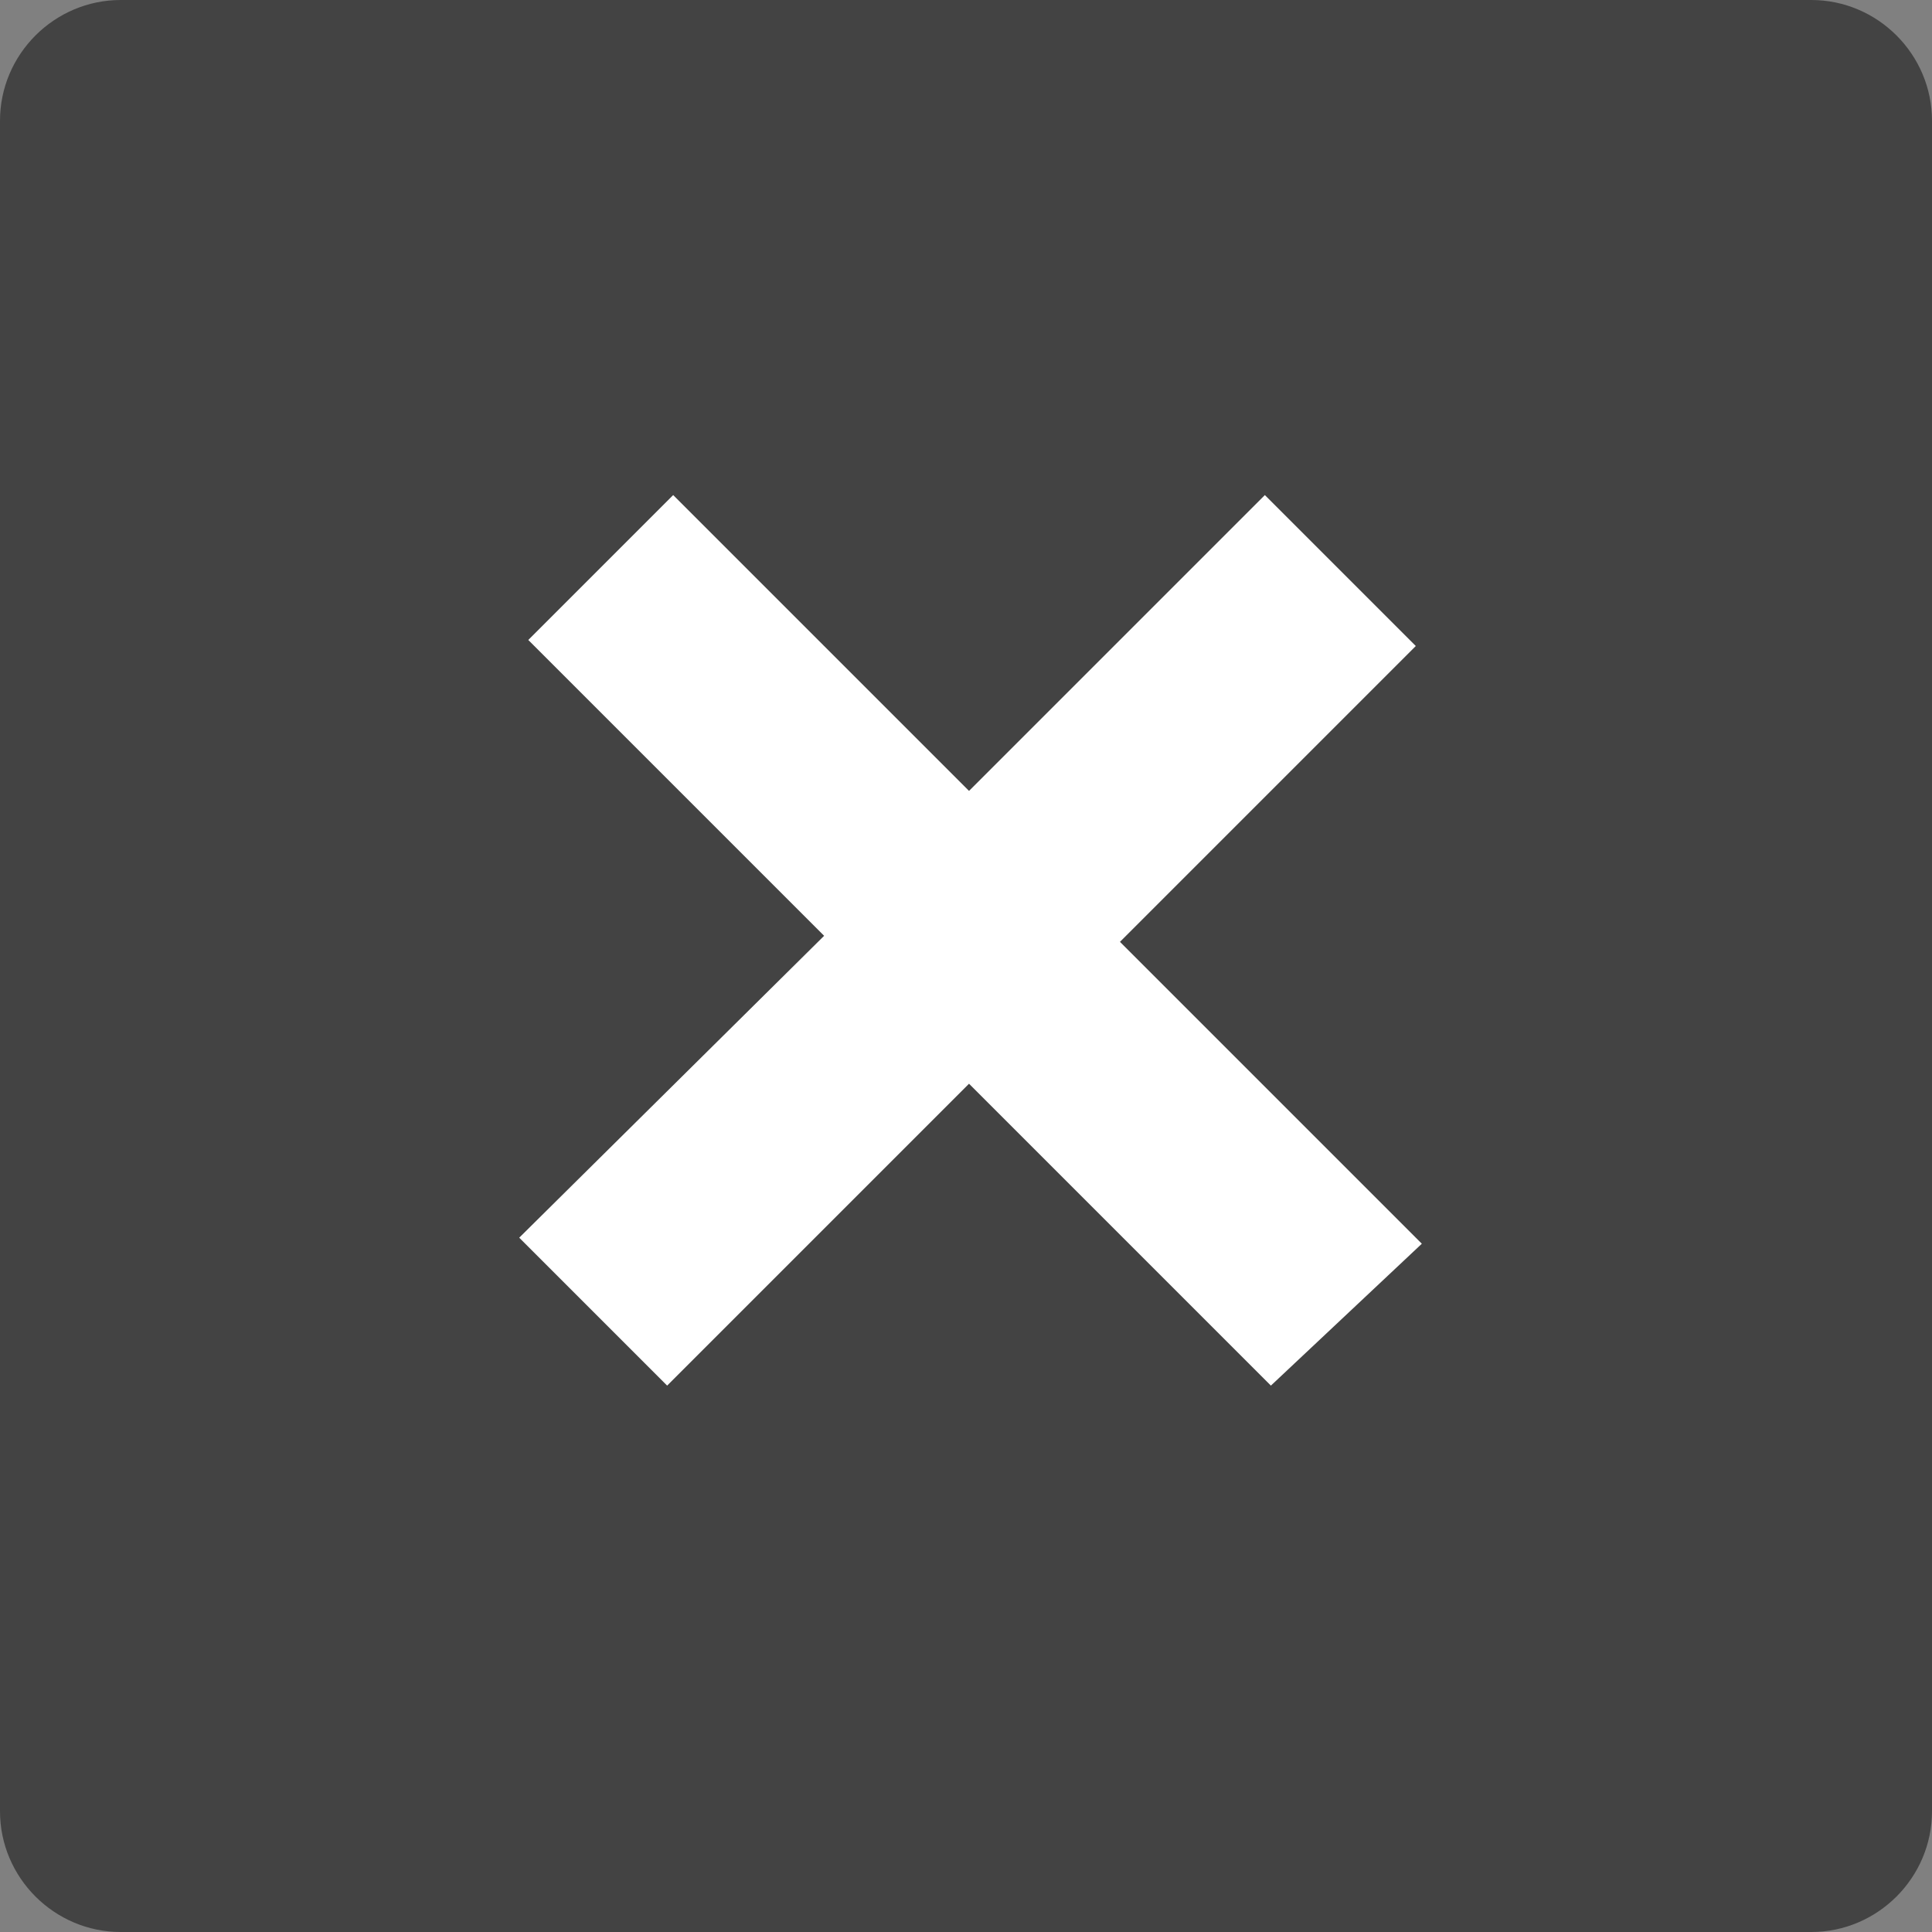 <?xml version="1.0" encoding="utf-8"?>
<!-- Generator: Adobe Illustrator 27.0.1, SVG Export Plug-In . SVG Version: 6.00 Build 0)  -->
<svg version="1.1" id="レイヤー_1" xmlns="http://www.w3.org/2000/svg" xmlns:xlink="http://www.w3.org/1999/xlink" x="0px"
	 y="0px" viewBox="0 0 64 64" style="enable-background:new 0 0 64 64;" xml:space="preserve">
<rect x="0" y="0" width="64" height="64" fill="#808080" stroke="none"/>
<style type="text/css">
	.st0{fill:#434343;}
	.st1{enable-background:new    ;}
	.st2{fill:#FFFFFF;}
</style>
<g id="btn_閉じる" transform="translate(-1760 -6196)">
	<path id="長方形_249" class="st0" d="M1764,6196h56c2.2,0,4,1.8,4,4v56c0,2.2-1.8,4-4,4h-56c-2.2,0-4-1.8-4-4v-56
		C1760,6197.8,1761.8,6196,1764,6196z"/>
	<g class="st1">
		<path class="st2" d="M1802.1,6241.9l-10-10l-10,10l-4.9-4.9l10.1-10l-9.8-9.8l4.8-4.8l9.8,9.8l9.8-9.8l5,5l-9.8,9.8l10,10
			L1802.1,6241.9z"/>
	</g>
</g>
</svg>
